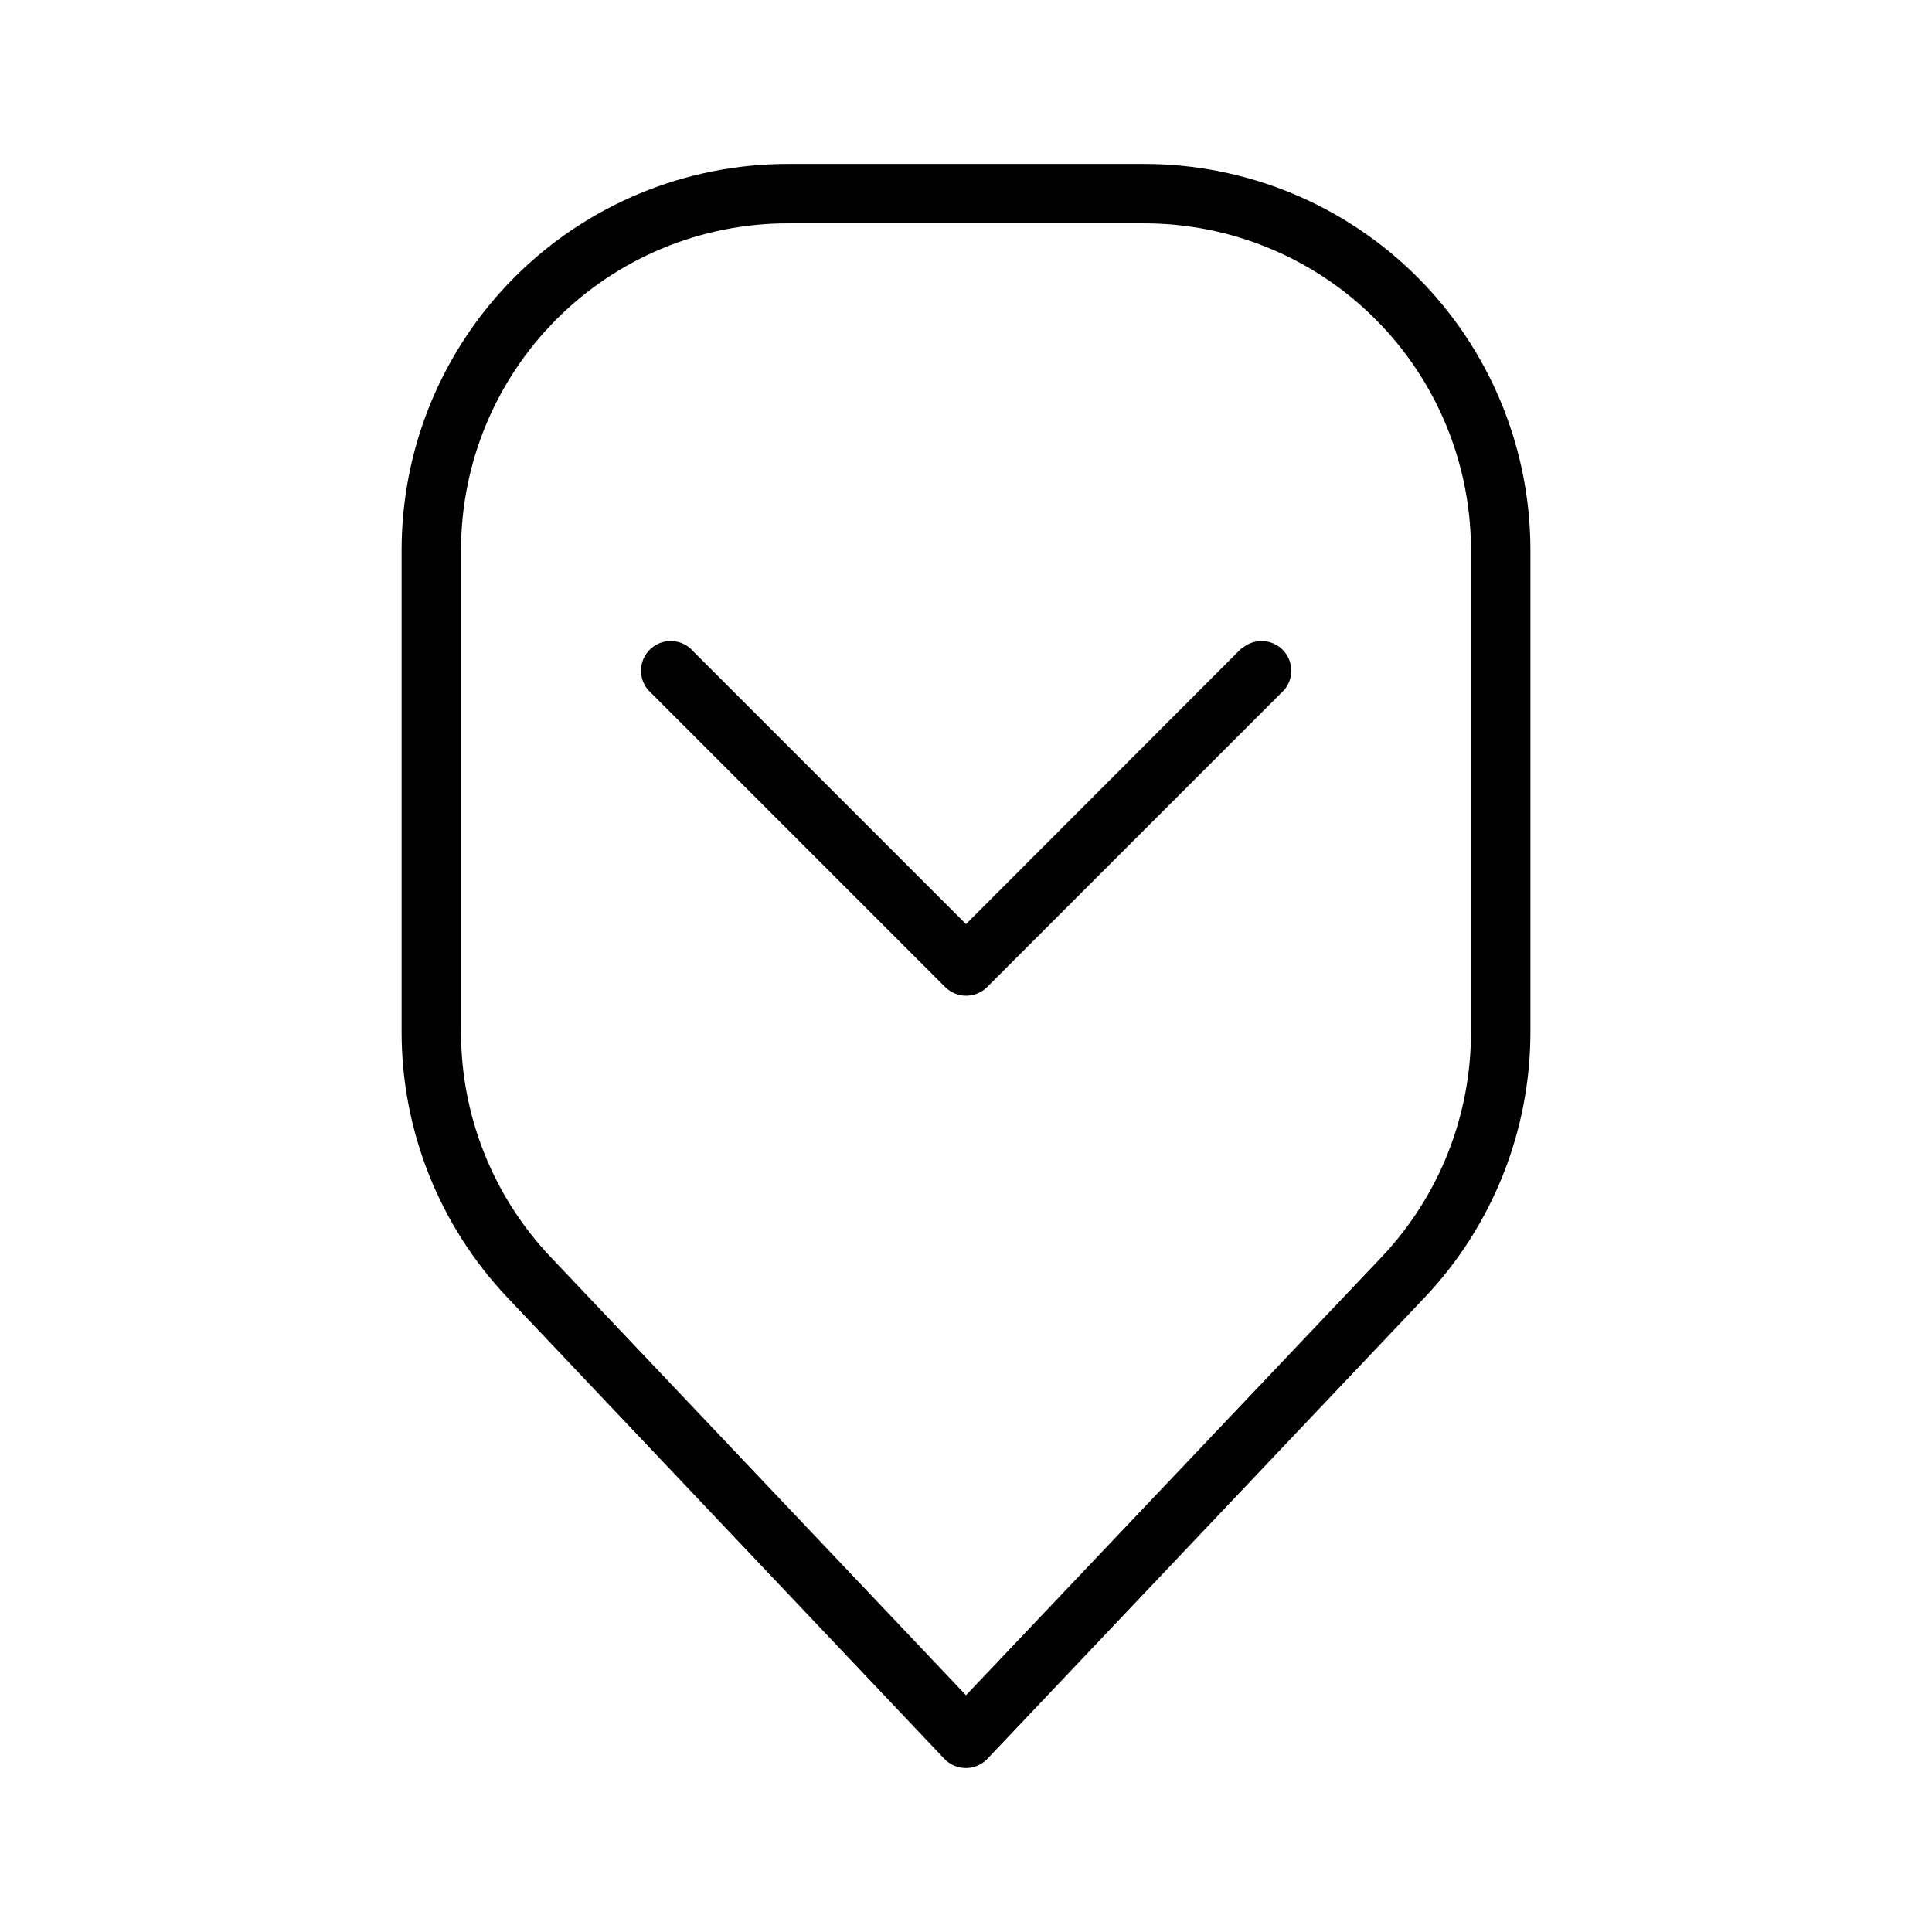 <?xml version="1.0" encoding="UTF-8"?>
<!-- Uploaded to: SVG Repo, www.svgrepo.com, Generator: SVG Repo Mixer Tools -->
<svg fill="#000000" width="800px" height="800px" version="1.1" viewBox="144 144 512 512" xmlns="http://www.w3.org/2000/svg">
 <g>
  <path d="m447.23 187.45h-94.465c-27.141 0-53.172 10.781-72.363 29.973-19.191 19.195-29.973 45.223-29.973 72.363v127.68c-0.004 26.18 10.027 51.367 28.023 70.379l115.8 122.25c1.488 1.566 3.551 2.453 5.711 2.453 2.156 0 4.219-0.887 5.707-2.453l115.88-122.25c18-19.012 28.027-44.199 28.023-70.379v-127.68c0-27.141-10.781-53.168-29.973-72.363-19.191-19.191-45.223-29.973-72.363-29.973zm86.594 230.02c0.039 22.156-8.414 43.48-23.617 59.594l-110.21 116.19-110.21-116.27c-15.203-16.113-23.656-37.438-23.613-59.594v-127.61c0-22.965 9.121-44.988 25.359-61.23 16.242-16.238 38.266-25.359 61.23-25.359h94.465c22.965 0 44.992 9.121 61.23 25.359 16.238 16.242 25.363 38.266 25.363 61.23z"/>
  <path d="m473.13 315.69-73.129 73.211-73.133-73.133v0.004c-3.125-2.676-7.777-2.496-10.688 0.41-2.906 2.91-3.086 7.562-0.41 10.688l78.719 78.719c3.07 3.055 8.027 3.055 11.098 0l78.719-78.719h0.004c2.676-3.125 2.496-7.777-0.414-10.688-2.906-2.906-7.562-3.086-10.688-0.41z"/>
 </g>
</svg>